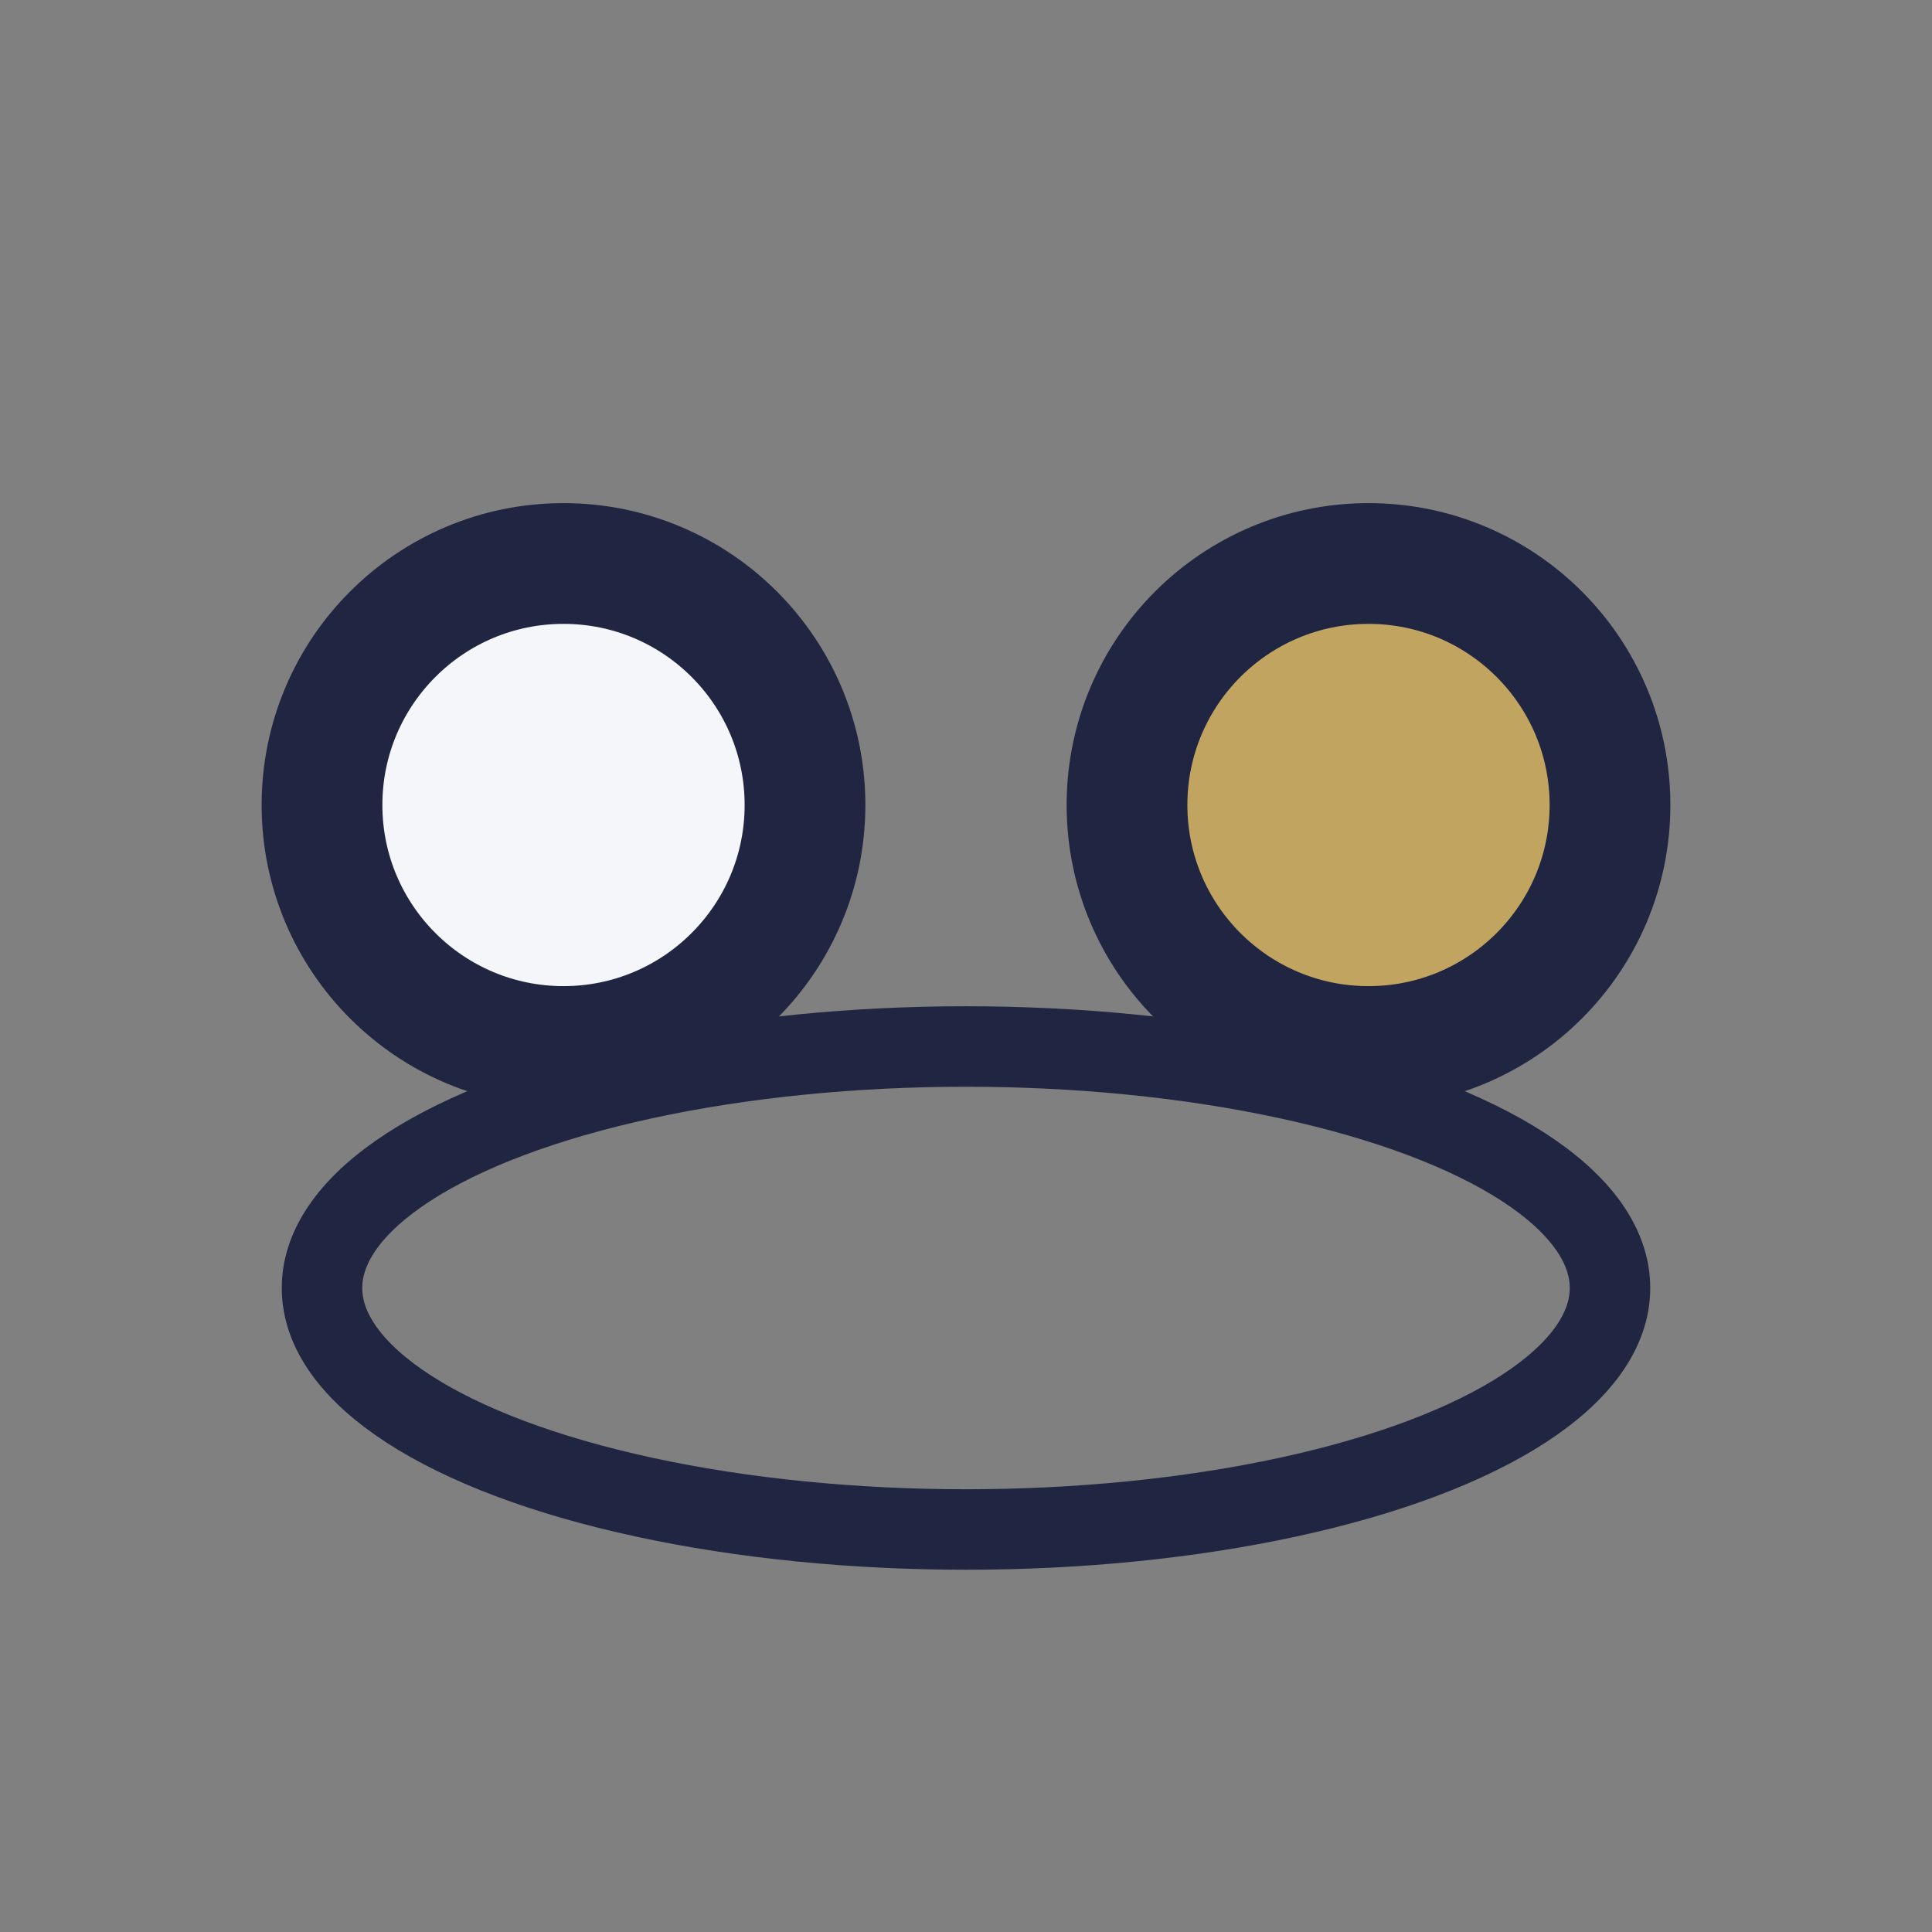 <?xml version="1.0" encoding="UTF-8"?>
<svg xmlns="http://www.w3.org/2000/svg" width="24" height="24" viewBox="0 0 24 24"><rect x="0" y="0" width="24" height="24" fill="#808080" stroke="none"/><circle cx="7" cy="10" r="3" fill="#F5F6F9" stroke="#202642" stroke-width="1.5"/><circle cx="17" cy="10" r="3" fill="#C2A461" stroke="#202642" stroke-width="1.5"/><ellipse cx="12" cy="16" rx="8" ry="3" fill="none" stroke="#202642" stroke-width="1"/></svg>